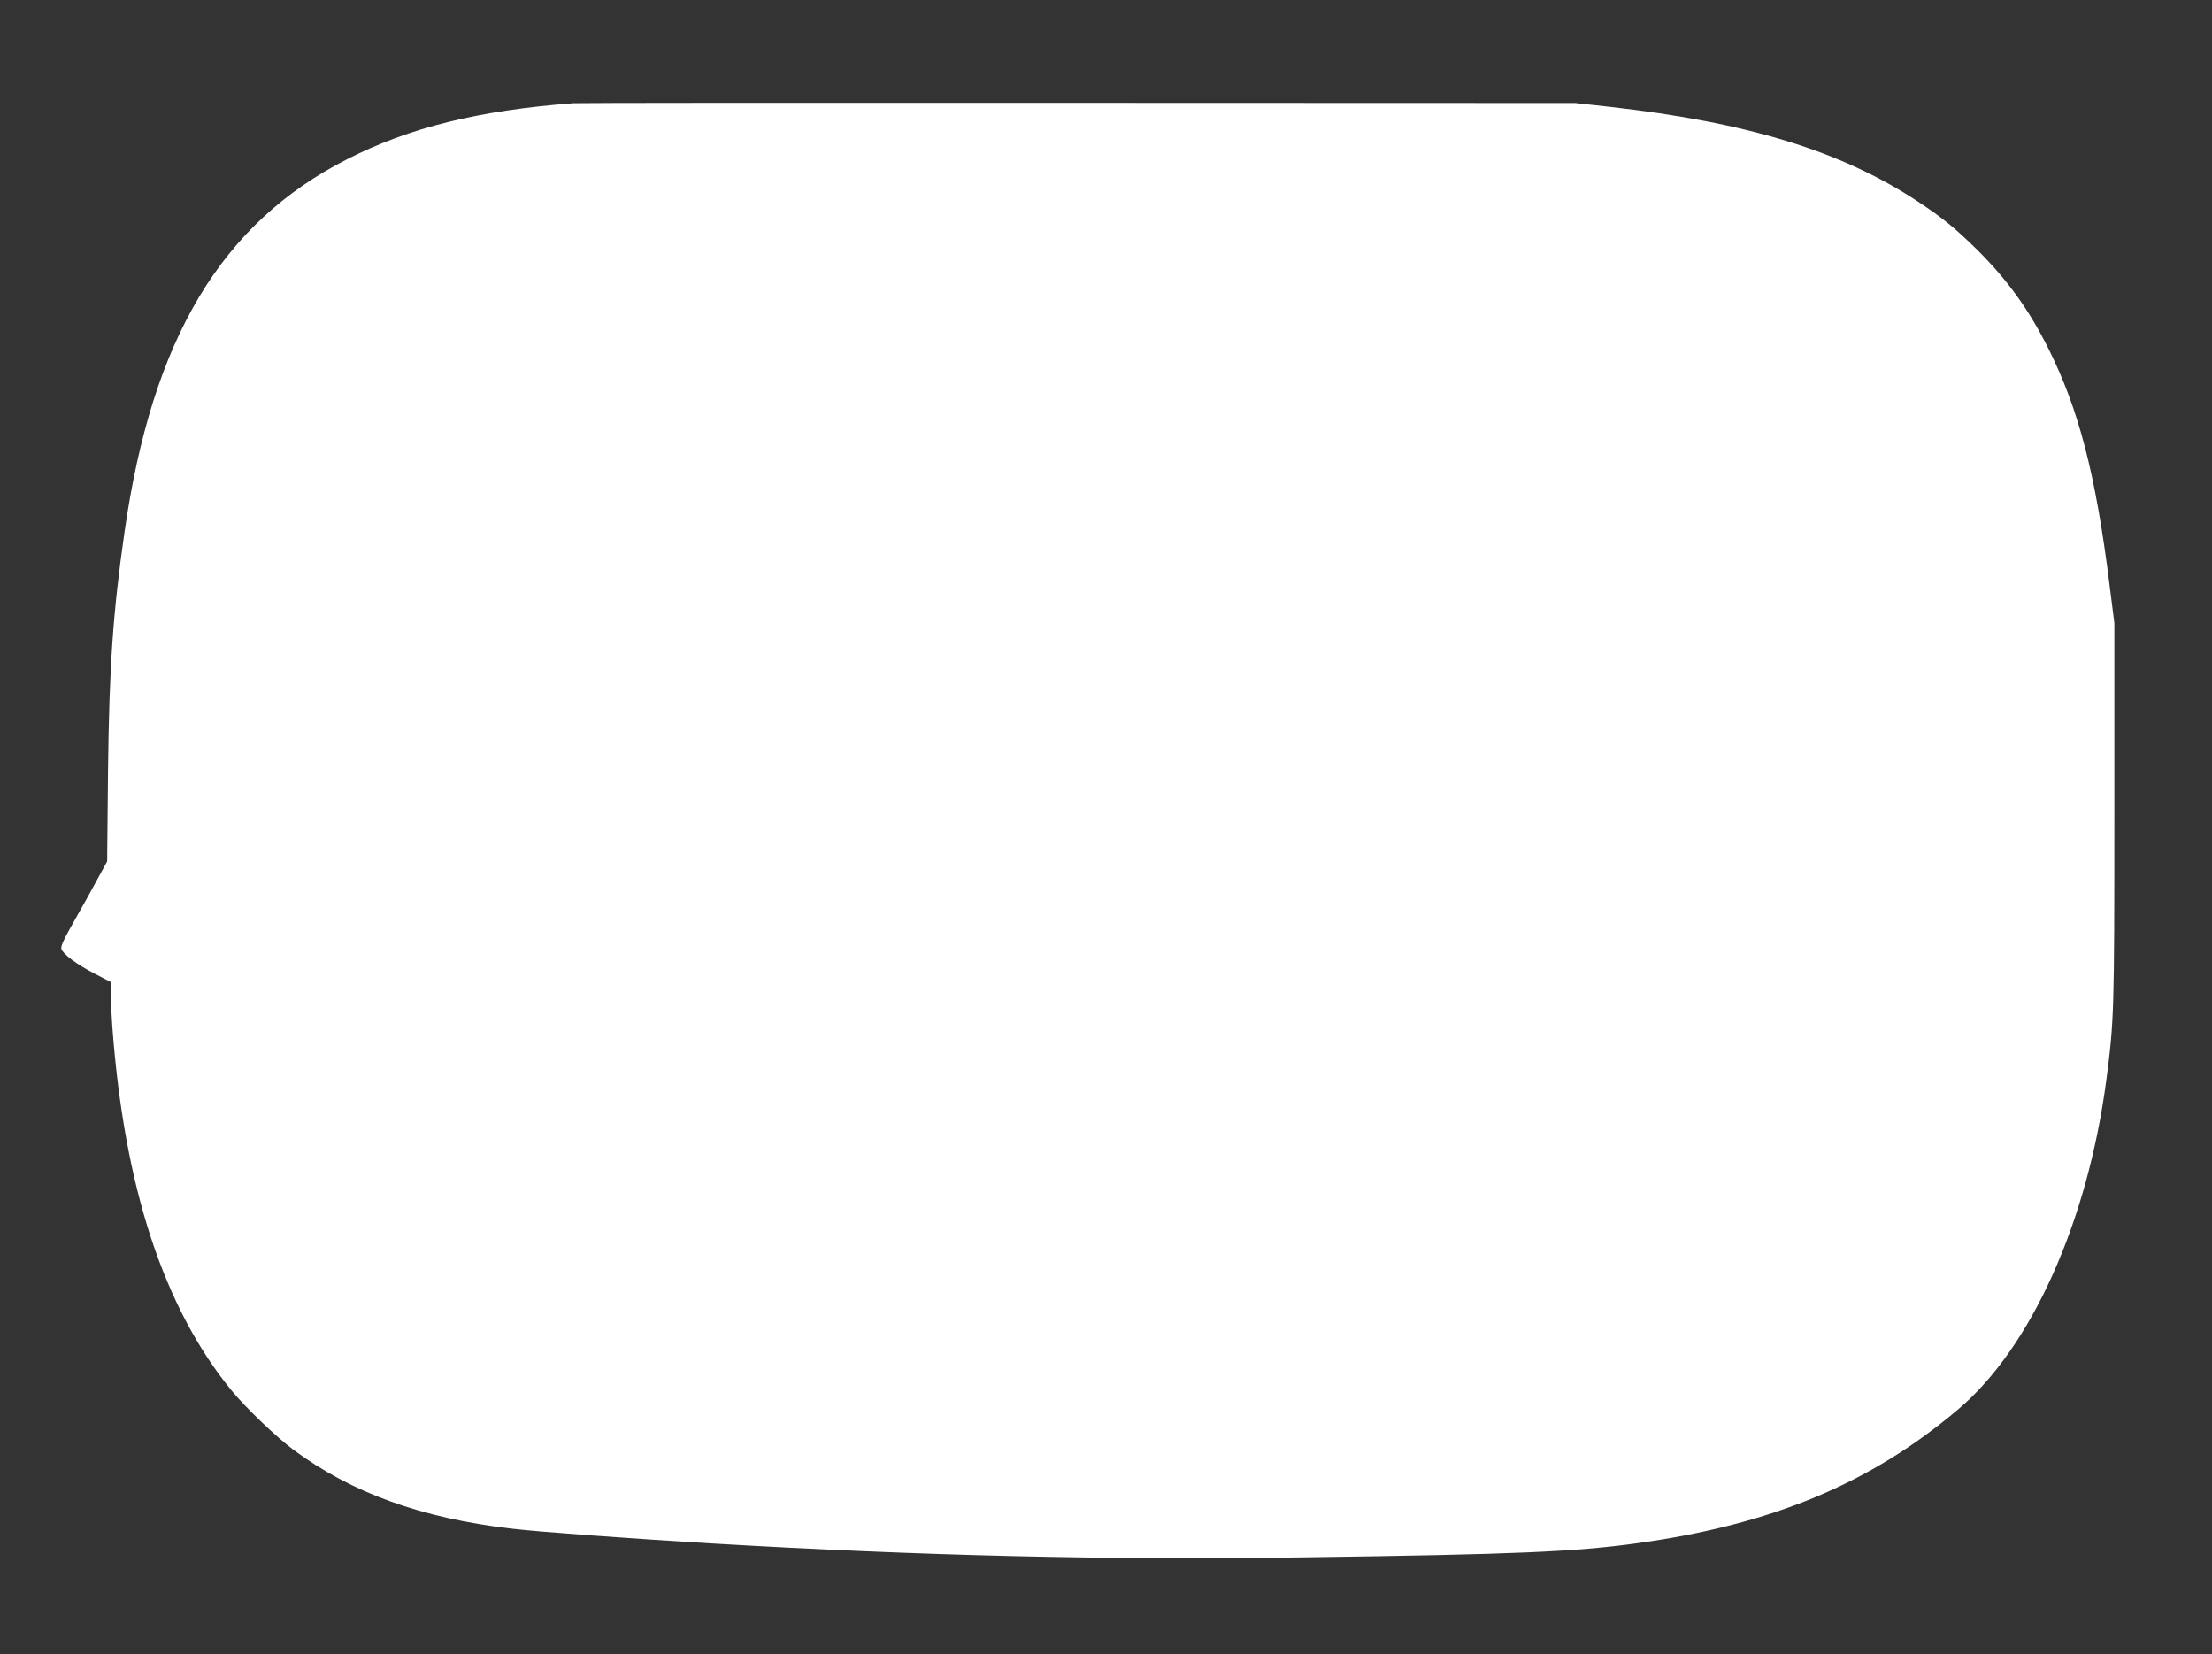 <?xml version="1.0" standalone="no"?>
<!DOCTYPE svg PUBLIC "-//W3C//DTD SVG 20010904//EN"
 "http://www.w3.org/TR/2001/REC-SVG-20010904/DTD/svg10.dtd">
<svg version="1.0" xmlns="http://www.w3.org/2000/svg"
 width="1280pt" height="957pt" viewBox="0 0 1280 957"
 preserveAspectRatio="xMidYMid meet">
<rect x="0" y="0" width="1280" height="957" fill="#333333" stroke="none"/>
<g transform="translate(0,957) scale(0.1,-0.1)"
fill="#ffffff" stroke="none">
<path d="M3320 8973 c-547 -41 -953 -141 -1311 -324 -729 -371 -1128 -1039
-1288 -2154 -68 -472 -89 -785 -96 -1389 l-5 -520 -52 -95 c-28 -53 -89 -162
-135 -243 -61 -107 -83 -153 -78 -168 10 -31 91 -91 194 -144 l91 -47 0 -62
c0 -34 5 -123 10 -197 69 -929 297 -1624 690 -2105 81 -99 260 -270 357 -342
337 -250 741 -396 1263 -457 158 -19 682 -57 1165 -86 1203 -71 2296 -97 3427
-80 1219 17 1562 32 1918 81 783 108 1354 346 1861 775 423 358 750 1085 858
1909 44 338 46 390 46 1540 l0 1100 -28 222 c-80 639 -178 1015 -354 1367
-112 224 -238 398 -410 569 -129 127 -201 186 -348 283 -443 291 -982 456
-1780 546 l-200 22 -2875 1 c-1581 1 -2895 0 -2920 -2z"/>
</g>
</svg>
